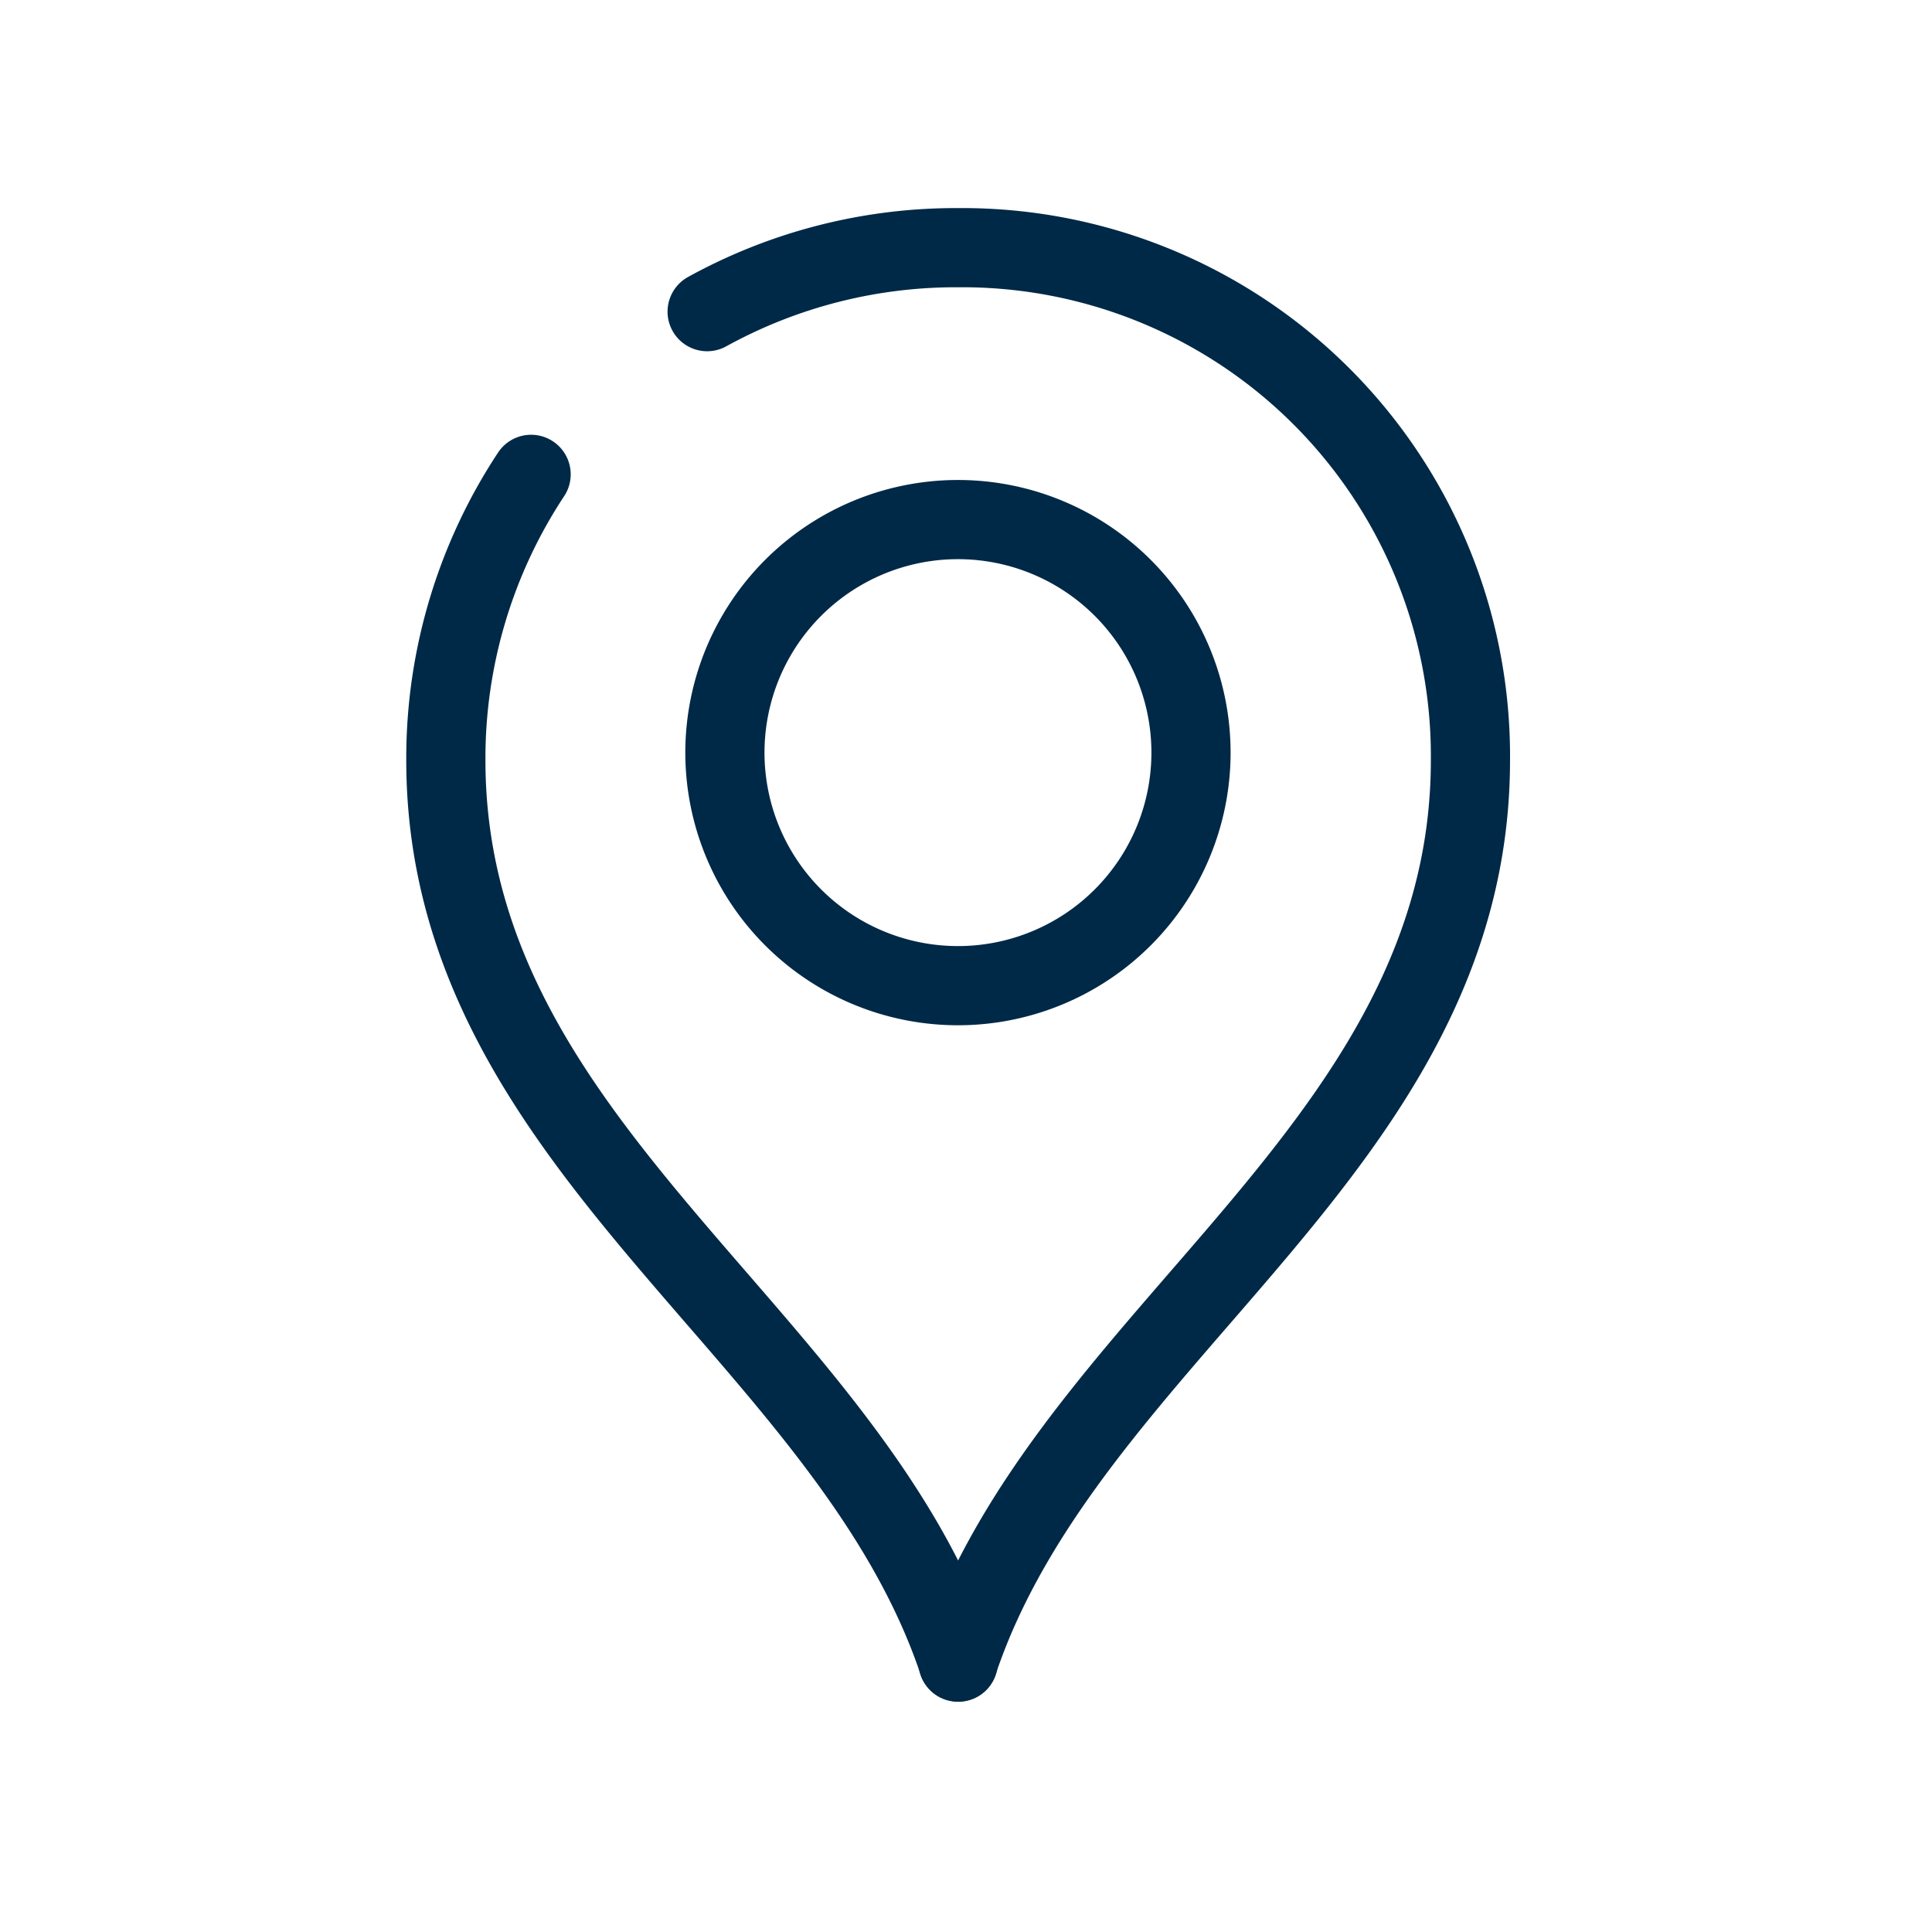 <svg xmlns="http://www.w3.org/2000/svg" xmlns:xlink="http://www.w3.org/1999/xlink" width="61" height="61" viewBox="0 0 61 61">
  <defs>
    <clipPath id="clip-path">
      <rect id="사각형_5702" data-name="사각형 5702" width="61" height="61" transform="translate(245 1177)" fill="#fff" stroke="#707070" stroke-width="1"/>
    </clipPath>
  </defs>
  <g id="마스크_그룹_9156" data-name="마스크 그룹 9156" transform="translate(-245 -1177)" clip-path="url(#clip-path)">
    <g id="그룹_38316" data-name="그룹 38316" transform="translate(259.077 1184.82)">
      <g id="그룹_38317" data-name="그룹 38317" transform="translate(0 0)">
        <path id="패스_26820" data-name="패스 26820" d="M16.13,23.294a7.358,7.358,0,1,1,7.357-7.358A7.358,7.358,0,0,1,16.13,23.294Z" transform="translate(0.04 0.007)" fill="none" stroke="#002947" stroke-linecap="round" stroke-linejoin="round" stroke-width="2.5"/>
        <path id="패스_26821" data-name="패스 26821" d="M15.053,39.373h.007l0-.009Z" transform="translate(1.118 5.288)" fill="none" stroke="#002947" stroke-linecap="round" stroke-linejoin="round" stroke-width="2.5"/>
        <path id="패스_26822" data-name="패스 26822" d="M3.942,8.407A16.263,16.263,0,0,0,1.25,17.429c0,12.251,12.674,18.05,16.174,28.473C20.925,35.479,33.6,29.68,33.6,17.429A16.047,16.047,0,0,0,17.428,1.25h-.007A16.265,16.265,0,0,0,9.5,3.27" transform="translate(-1.25 -1.25)" fill="none" stroke="#002947" stroke-linecap="round" stroke-linejoin="round" stroke-width="2.5"/>
      </g>
    </g>
  </g>
</svg>
